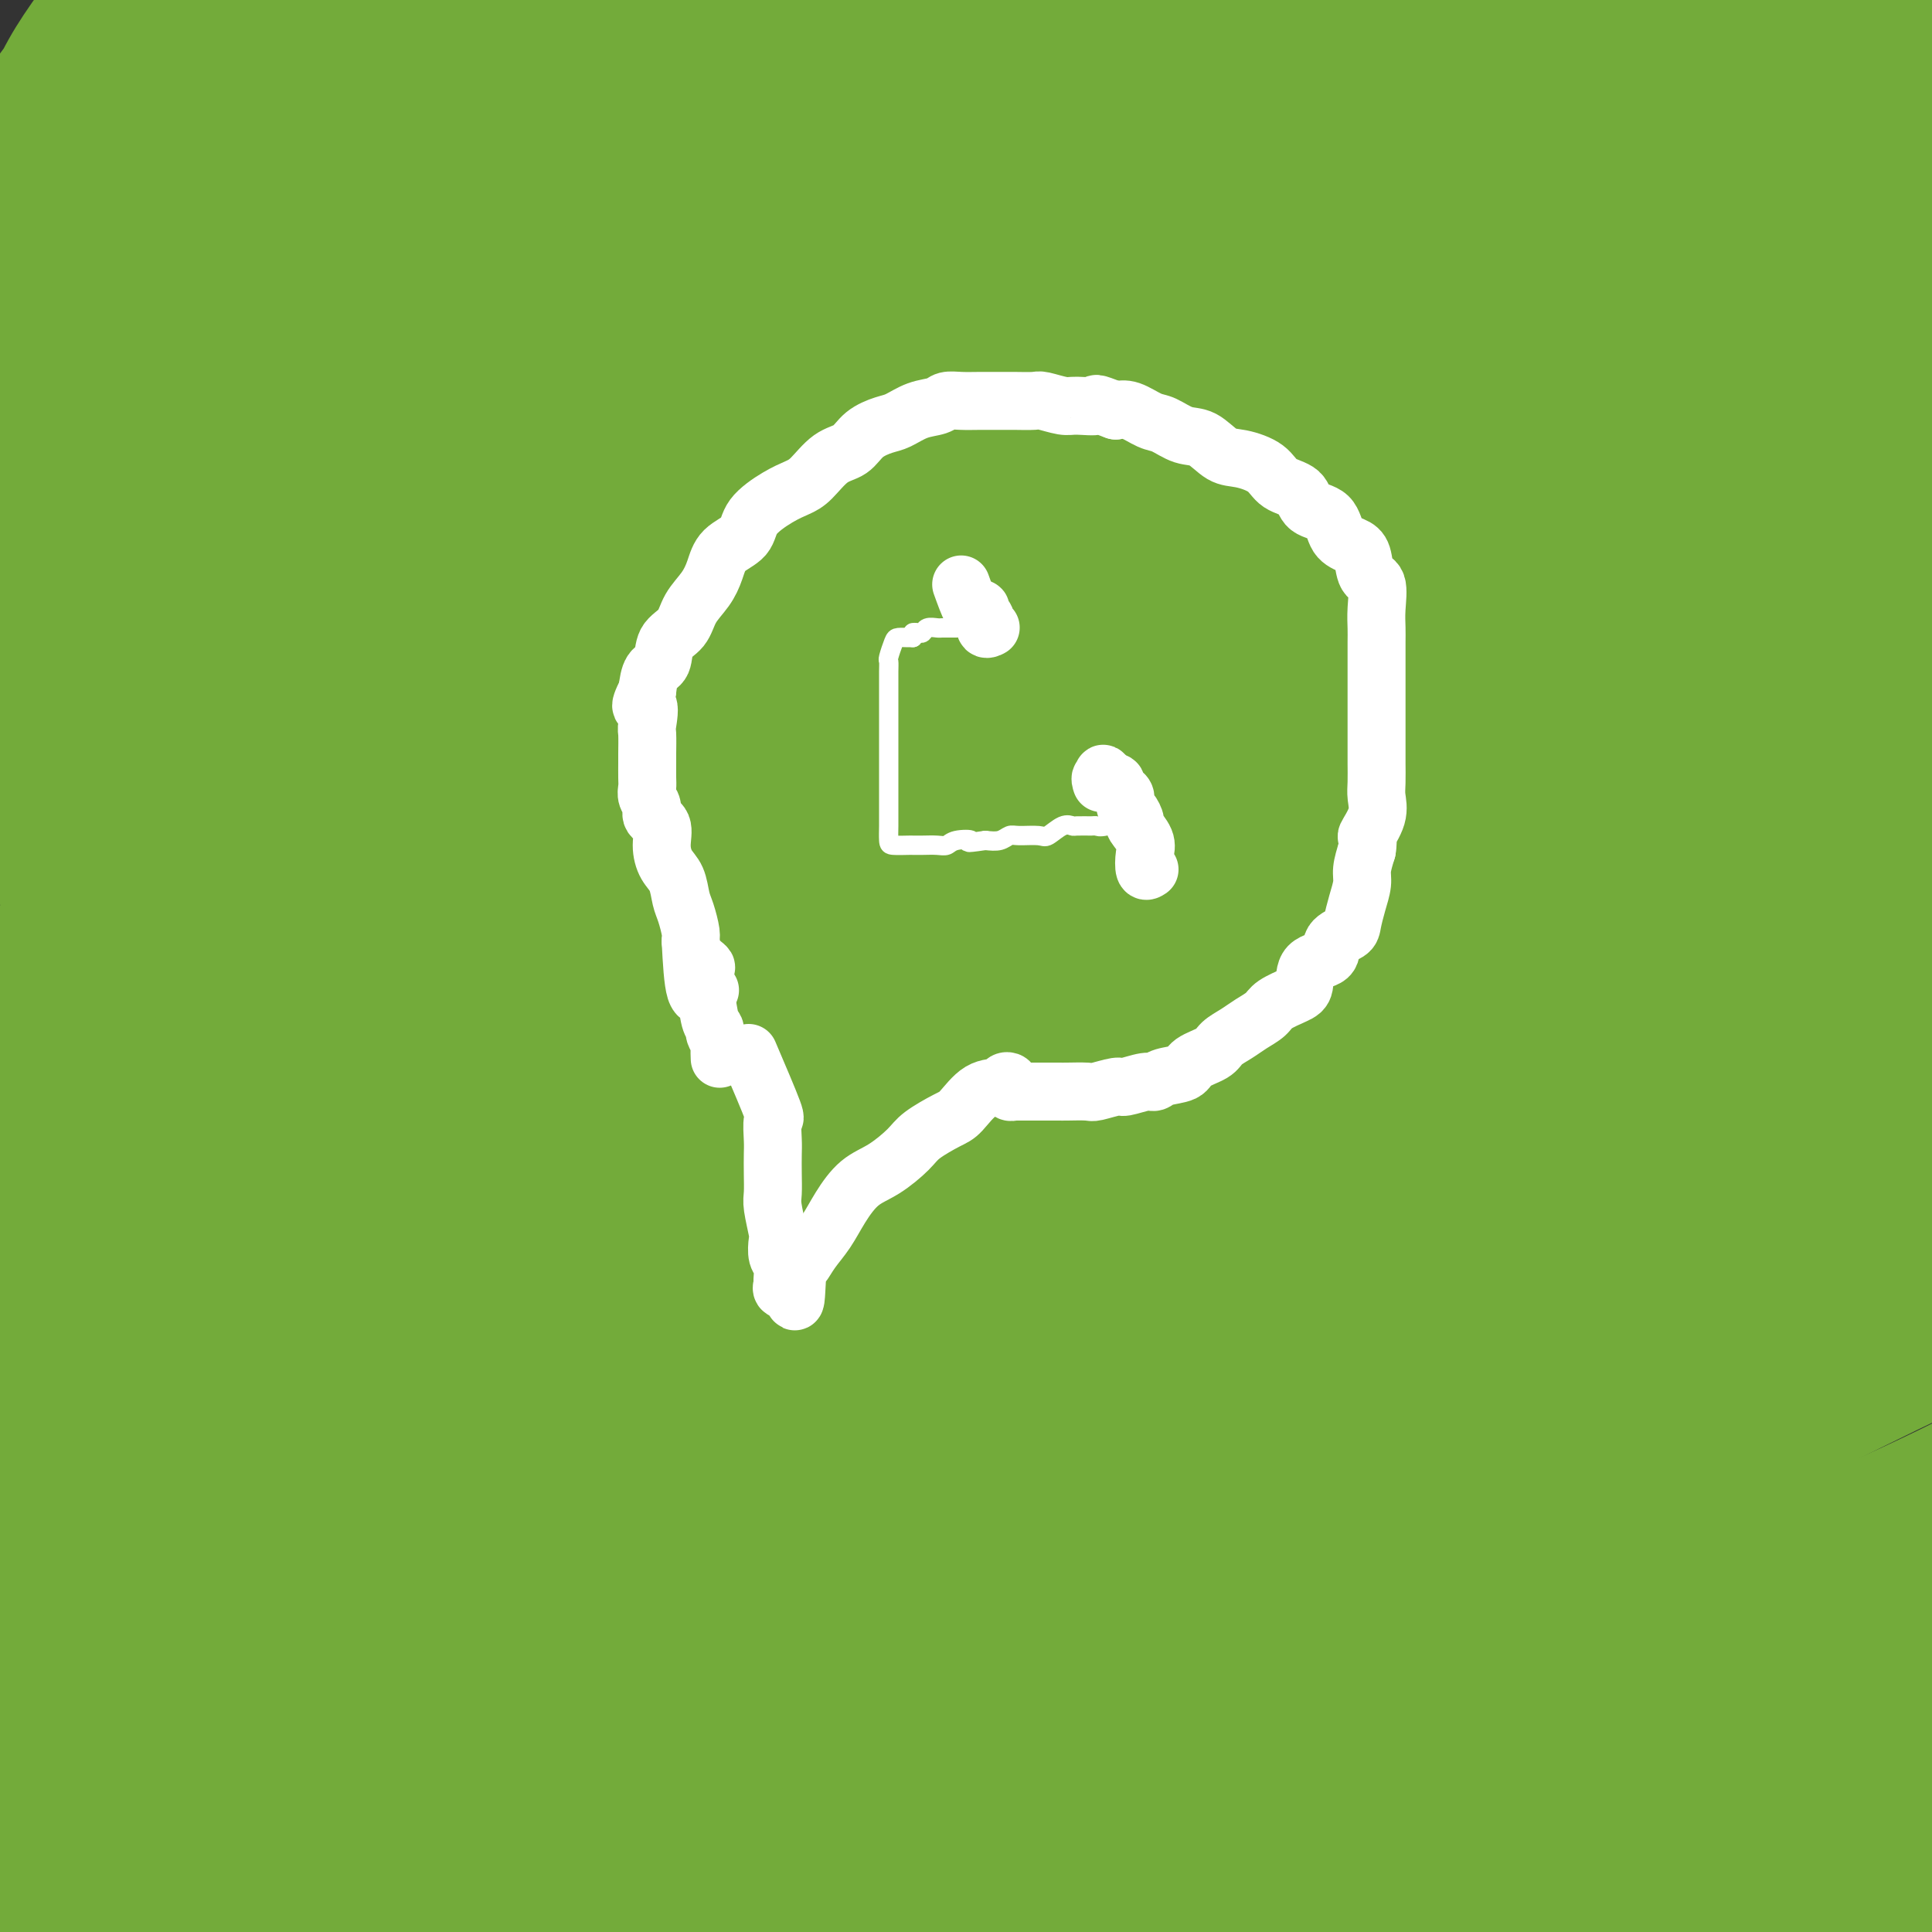 <svg viewBox='0 0 400 400' version='1.1' xmlns='http://www.w3.org/2000/svg' xmlns:xlink='http://www.w3.org/1999/xlink'><rect x="0" y="0" width="400" height="400" fill="#333333" stroke="none"/><g fill='none' stroke='#73AB3A' stroke-width='28' stroke-linecap='round' stroke-linejoin='round'><path d='M237,249c-7.851,5.280 -15.702,10.560 -23,17c-7.298,6.440 -14.042,14.042 -26,25c-11.958,10.958 -29.131,25.274 -36,31c-6.869,5.726 -3.435,2.863 0,0'/><path d='M263,164c-2.395,5.163 -4.791,10.327 -10,17c-5.209,6.673 -13.232,14.856 -22,24c-8.768,9.144 -18.282,19.250 -28,29c-9.718,9.750 -19.641,19.143 -30,29c-10.359,9.857 -21.153,20.177 -32,30c-10.847,9.823 -21.748,19.147 -31,27c-9.252,7.853 -16.856,14.233 -23,20c-6.144,5.767 -10.828,10.921 -14,14c-3.172,3.079 -4.833,4.083 -6,5c-1.167,0.917 -1.840,1.748 0,1c1.840,-0.748 6.192,-3.075 13,-8c6.808,-4.925 16.072,-12.447 26,-21c9.928,-8.553 20.521,-18.137 30,-27c9.479,-8.863 17.844,-17.006 26,-25c8.156,-7.994 16.105,-15.838 24,-23c7.895,-7.162 15.738,-13.642 22,-19c6.262,-5.358 10.942,-9.596 15,-13c4.058,-3.404 7.493,-5.976 9,-7c1.507,-1.024 1.084,-0.501 1,0c-0.084,0.501 0.170,0.981 -1,2c-1.170,1.019 -3.763,2.577 -12,11c-8.237,8.423 -22.119,23.712 -36,39'/><path d='M184,269c-16.105,16.729 -32.367,32.552 -49,49c-16.633,16.448 -33.636,33.519 -49,50c-15.364,16.481 -29.088,32.370 -40,43c-10.912,10.630 -19.012,16.000 -23,18c-3.988,2.000 -3.866,0.631 -4,0c-0.134,-0.631 -0.526,-0.524 1,-2c1.526,-1.476 4.968,-4.536 11,-10c6.032,-5.464 14.652,-13.334 24,-23c9.348,-9.666 19.423,-21.129 31,-33c11.577,-11.871 24.657,-24.150 36,-36c11.343,-11.850 20.951,-23.273 32,-35c11.049,-11.727 23.541,-23.760 35,-35c11.459,-11.240 21.885,-21.688 32,-32c10.115,-10.312 19.917,-20.489 29,-29c9.083,-8.511 17.446,-15.357 23,-21c5.554,-5.643 8.298,-10.082 10,-12c1.702,-1.918 2.362,-1.316 3,-1c0.638,0.316 1.256,0.344 0,2c-1.256,1.656 -4.385,4.939 -12,11c-7.615,6.061 -19.717,14.899 -33,28c-13.283,13.101 -27.747,30.465 -43,47c-15.253,16.535 -31.294,32.242 -48,49c-16.706,16.758 -34.077,34.567 -50,52c-15.923,17.433 -30.400,34.491 -45,50c-14.600,15.509 -29.324,29.468 -38,36c-8.676,6.532 -11.305,5.635 -12,5c-0.695,-0.635 0.543,-1.010 2,-3c1.457,-1.990 3.133,-5.595 9,-12c5.867,-6.405 15.926,-15.609 27,-28c11.074,-12.391 23.164,-27.969 36,-43c12.836,-15.031 26.418,-29.516 40,-44'/><path d='M119,310c24.602,-28.289 29.106,-34.012 39,-45c9.894,-10.988 25.178,-27.239 38,-41c12.822,-13.761 23.181,-25.030 33,-35c9.819,-9.970 19.097,-18.642 26,-26c6.903,-7.358 11.431,-13.404 14,-17c2.569,-3.596 3.177,-4.744 2,-4c-1.177,0.744 -4.140,3.379 -9,7c-4.860,3.621 -11.615,8.227 -23,19c-11.385,10.773 -27.398,27.711 -44,45c-16.602,17.289 -33.793,34.927 -51,52c-17.207,17.073 -34.428,33.580 -50,50c-15.572,16.420 -29.493,32.752 -43,47c-13.507,14.248 -26.601,26.410 -34,33c-7.399,6.590 -9.104,7.607 -10,8c-0.896,0.393 -0.983,0.162 0,-1c0.983,-1.162 3.037,-3.254 7,-8c3.963,-4.746 9.837,-12.146 18,-22c8.163,-9.854 18.617,-22.163 30,-35c11.383,-12.837 23.697,-26.201 36,-40c12.303,-13.799 24.595,-28.032 37,-43c12.405,-14.968 24.924,-30.670 38,-46c13.076,-15.330 26.710,-30.289 40,-44c13.290,-13.711 26.236,-26.176 38,-38c11.764,-11.824 22.347,-23.008 31,-32c8.653,-8.992 15.377,-15.794 20,-20c4.623,-4.206 7.146,-5.818 8,-6c0.854,-0.182 0.037,1.066 -2,3c-2.037,1.934 -5.296,4.552 -14,13c-8.704,8.448 -22.852,22.724 -37,37'/><path d='M257,121c-16.907,17.441 -32.676,34.543 -50,53c-17.324,18.457 -36.203,38.270 -55,58c-18.797,19.730 -37.511,39.377 -55,59c-17.489,19.623 -33.752,39.221 -50,58c-16.248,18.779 -32.479,36.740 -42,48c-9.521,11.260 -12.330,15.820 -13,18c-0.670,2.180 0.800,1.981 3,0c2.200,-1.981 5.130,-5.745 8,-12c2.870,-6.255 5.680,-15.001 14,-27c8.320,-11.999 22.150,-27.249 36,-43c13.850,-15.751 27.719,-32.001 42,-49c14.281,-16.999 28.974,-34.747 43,-52c14.026,-17.253 27.384,-34.012 41,-50c13.616,-15.988 27.490,-31.207 41,-46c13.510,-14.793 26.654,-29.161 39,-43c12.346,-13.839 23.892,-27.150 34,-39c10.108,-11.850 18.776,-22.241 26,-31c7.224,-8.759 13.003,-15.888 17,-20c3.997,-4.112 6.212,-5.207 7,-6c0.788,-0.793 0.151,-1.285 -1,0c-1.151,1.285 -2.815,4.346 -6,8c-3.185,3.654 -7.892,7.901 -18,18c-10.108,10.099 -25.617,26.049 -44,43c-18.383,16.951 -39.641,34.901 -59,54c-19.359,19.099 -36.818,39.345 -56,59c-19.182,19.655 -40.086,38.719 -58,58c-17.914,19.281 -32.839,38.780 -46,55c-13.161,16.220 -24.559,29.162 -30,35c-5.441,5.838 -4.927,4.572 -5,4c-0.073,-0.572 -0.735,-0.449 1,-3c1.735,-2.551 5.868,-7.775 10,-13'/><path d='M31,315c5.685,-7.100 14.398,-16.848 25,-29c10.602,-12.152 23.093,-26.706 35,-41c11.907,-14.294 23.229,-28.326 35,-43c11.771,-14.674 23.989,-29.990 36,-45c12.011,-15.010 23.814,-29.713 36,-44c12.186,-14.287 24.754,-28.158 37,-41c12.246,-12.842 24.170,-24.655 34,-35c9.830,-10.345 17.565,-19.223 24,-26c6.435,-6.777 11.569,-11.452 15,-15c3.431,-3.548 5.158,-5.969 5,-5c-0.158,0.969 -2.200,5.329 -5,10c-2.800,4.671 -6.357,9.652 -16,19c-9.643,9.348 -25.371,23.063 -41,39c-15.629,15.937 -31.157,34.096 -48,53c-16.843,18.904 -35.000,38.554 -53,59c-18.000,20.446 -35.843,41.689 -53,64c-17.157,22.311 -33.629,45.690 -50,67c-16.371,21.310 -32.643,40.551 -42,55c-9.357,14.449 -11.799,24.106 -13,28c-1.201,3.894 -1.160,2.026 0,1c1.160,-1.026 3.438,-1.211 4,-3c0.562,-1.789 -0.593,-5.183 4,-12c4.593,-6.817 14.934,-17.058 26,-30c11.066,-12.942 22.859,-28.584 35,-44c12.141,-15.416 24.632,-30.604 38,-47c13.368,-16.396 27.612,-33.998 42,-52c14.388,-18.002 28.918,-36.403 43,-54c14.082,-17.597 27.714,-34.392 42,-50c14.286,-15.608 29.224,-30.031 42,-44c12.776,-13.969 23.388,-27.485 34,-41'/><path d='M302,9c23.285,-26.690 22.498,-25.915 26,-30c3.502,-4.085 11.292,-13.031 15,-17c3.708,-3.969 3.332,-2.963 3,-3c-0.332,-0.037 -0.622,-1.119 -2,0c-1.378,1.119 -3.845,4.439 -7,8c-3.155,3.561 -6.997,7.362 -17,17c-10.003,9.638 -26.168,25.114 -44,41c-17.832,15.886 -37.333,32.182 -56,51c-18.667,18.818 -36.502,40.159 -56,61c-19.498,20.841 -40.659,41.181 -59,61c-18.341,19.819 -33.863,39.115 -49,58c-15.137,18.885 -29.889,37.359 -39,50c-9.111,12.641 -12.579,19.449 -14,23c-1.421,3.551 -0.793,3.846 0,4c0.793,0.154 1.750,0.168 2,-2c0.250,-2.168 -0.208,-6.516 4,-13c4.208,-6.484 13.080,-15.102 24,-27c10.920,-11.898 23.887,-27.075 36,-43c12.113,-15.925 23.372,-32.596 36,-50c12.628,-17.404 26.625,-35.540 39,-53c12.375,-17.460 23.128,-34.244 34,-50c10.872,-15.756 21.862,-30.484 32,-44c10.138,-13.516 19.422,-25.819 27,-36c7.578,-10.181 13.450,-18.239 18,-25c4.550,-6.761 7.780,-12.225 10,-16c2.220,-3.775 3.432,-5.859 2,-4c-1.432,1.859 -5.508,7.663 -9,12c-3.492,4.337 -6.402,7.206 -14,16c-7.598,8.794 -19.885,23.513 -33,40c-13.115,16.487 -27.057,34.744 -41,53'/><path d='M170,91c-23.383,27.985 -33.341,37.447 -46,53c-12.659,15.553 -28.017,37.196 -41,56c-12.983,18.804 -23.589,34.768 -34,50c-10.411,15.232 -20.628,29.730 -28,41c-7.372,11.270 -11.899,19.311 -14,24c-2.101,4.689 -1.776,6.027 -2,6c-0.224,-0.027 -0.997,-1.420 0,-5c0.997,-3.580 3.763,-9.347 12,-20c8.237,-10.653 21.943,-26.192 34,-42c12.057,-15.808 22.464,-31.884 35,-49c12.536,-17.116 27.201,-35.272 42,-54c14.799,-18.728 29.733,-38.027 45,-56c15.267,-17.973 30.866,-34.618 46,-50c15.134,-15.382 29.802,-29.499 43,-42c13.198,-12.501 24.928,-23.384 35,-33c10.072,-9.616 18.488,-17.964 25,-24c6.512,-6.036 11.120,-9.759 13,-12c1.880,-2.241 1.031,-3.001 1,-3c-0.031,0.001 0.754,0.762 -1,3c-1.754,2.238 -6.047,5.954 -13,12c-6.953,6.046 -16.565,14.422 -31,25c-14.435,10.578 -33.692,23.359 -52,39c-18.308,15.641 -35.668,34.144 -55,53c-19.332,18.856 -40.635,38.066 -60,57c-19.365,18.934 -36.791,37.594 -54,57c-17.209,19.406 -34.203,39.559 -49,57c-14.797,17.441 -27.399,32.170 -32,45c-4.601,12.830 -1.200,23.762 0,29c1.200,5.238 0.200,4.782 0,4c-0.200,-0.782 0.400,-1.891 1,-3'/><path d='M-10,309c0.448,-2.890 1.069,-8.613 7,-18c5.931,-9.387 17.171,-22.436 32,-37c14.829,-14.564 33.247,-30.641 51,-47c17.753,-16.359 34.842,-33.000 51,-49c16.158,-16.000 31.386,-31.357 47,-47c15.614,-15.643 31.614,-31.570 47,-46c15.386,-14.430 30.159,-27.362 43,-40c12.841,-12.638 23.752,-24.981 34,-36c10.248,-11.019 19.834,-20.712 27,-28c7.166,-7.288 11.912,-12.170 15,-16c3.088,-3.830 4.519,-6.608 5,-8c0.481,-1.392 0.011,-1.397 -1,0c-1.011,1.397 -2.564,4.198 -6,8c-3.436,3.802 -8.757,8.605 -22,19c-13.243,10.395 -34.409,26.381 -55,44c-20.591,17.619 -40.608,36.872 -62,58c-21.392,21.128 -44.159,44.130 -66,67c-21.841,22.870 -42.757,45.609 -61,67c-18.243,21.391 -33.815,41.434 -49,60c-15.185,18.566 -29.985,35.654 -36,48c-6.015,12.346 -3.247,19.949 -2,22c1.247,2.051 0.971,-1.451 2,-7c1.029,-5.549 3.362,-13.144 9,-25c5.638,-11.856 14.582,-27.974 26,-45c11.418,-17.026 25.310,-34.961 39,-53c13.690,-18.039 27.177,-36.182 41,-54c13.823,-17.818 27.984,-35.312 41,-53c13.016,-17.688 24.889,-35.570 36,-51c11.111,-15.430 21.460,-28.409 30,-39c8.540,-10.591 15.270,-18.796 22,-27'/><path d='M235,-24c35.237,-46.531 18.830,-24.357 14,-18c-4.830,6.357 1.916,-3.102 3,-5c1.084,-1.898 -3.496,3.767 -7,8c-3.504,4.233 -5.933,7.035 -13,15c-7.067,7.965 -18.771,21.092 -34,37c-15.229,15.908 -33.984,34.597 -52,53c-18.016,18.403 -35.293,36.519 -52,55c-16.707,18.481 -32.845,37.325 -49,55c-16.155,17.675 -32.329,34.179 -42,48c-9.671,13.821 -12.841,24.959 -14,33c-1.159,8.041 -0.309,12.985 0,15c0.309,2.015 0.075,1.100 0,-1c-0.075,-2.100 0.008,-5.387 1,-12c0.992,-6.613 2.892,-16.553 10,-29c7.108,-12.447 19.423,-27.400 33,-43c13.577,-15.600 28.416,-31.847 44,-48c15.584,-16.153 31.914,-32.212 47,-48c15.086,-15.788 28.929,-31.304 42,-46c13.071,-14.696 25.372,-28.574 37,-41c11.628,-12.426 22.584,-23.402 32,-32c9.416,-8.598 17.291,-14.818 23,-20c5.709,-5.182 9.251,-9.327 11,-11c1.749,-1.673 1.705,-0.873 2,-1c0.295,-0.127 0.931,-1.180 0,1c-0.931,2.180 -3.428,7.594 -7,12c-3.572,4.406 -8.220,7.805 -18,17c-9.780,9.195 -24.694,24.186 -42,41c-17.306,16.814 -37.006,35.450 -57,55c-19.994,19.550 -40.284,40.014 -59,60c-18.716,19.986 -35.858,39.493 -53,59'/><path d='M35,185c-27.171,28.022 -39.100,38.577 -44,52c-4.900,13.423 -2.772,29.714 -2,38c0.772,8.286 0.187,8.567 0,9c-0.187,0.433 0.023,1.017 0,-3c-0.023,-4.017 -0.280,-12.636 1,-25c1.280,-12.364 4.096,-28.473 13,-46c8.904,-17.527 23.896,-36.472 40,-55c16.104,-18.528 33.321,-36.638 50,-55c16.679,-18.362 32.819,-36.975 48,-55c15.181,-18.025 29.402,-35.460 42,-50c12.598,-14.540 23.574,-26.185 33,-36c9.426,-9.815 17.304,-17.802 22,-23c4.696,-5.198 6.211,-7.608 6,-7c-0.211,0.608 -2.148,4.236 -5,8c-2.852,3.764 -6.619,7.666 -14,15c-7.381,7.334 -18.377,18.100 -33,32c-14.623,13.900 -32.873,30.933 -50,47c-17.127,16.067 -33.131,31.169 -48,47c-14.869,15.831 -28.604,32.391 -41,46c-12.396,13.609 -23.455,24.267 -31,32c-7.545,7.733 -11.577,12.540 -14,15c-2.423,2.460 -3.236,2.573 -3,3c0.236,0.427 1.520,1.170 2,0c0.480,-1.170 0.156,-4.251 3,-10c2.844,-5.749 8.857,-14.166 18,-25c9.143,-10.834 21.417,-24.085 34,-39c12.583,-14.915 25.476,-31.493 38,-47c12.524,-15.507 24.680,-29.944 36,-44c11.320,-14.056 21.806,-27.730 30,-38c8.194,-10.270 14.097,-17.135 20,-24'/><path d='M186,-53c26.669,-32.113 14.343,-16.395 10,-11c-4.343,5.395 -0.701,0.468 1,-1c1.701,-1.468 1.463,0.525 0,4c-1.463,3.475 -4.150,8.432 -8,13c-3.850,4.568 -8.863,8.746 -19,19c-10.137,10.254 -25.398,26.584 -40,42c-14.602,15.416 -28.545,29.918 -41,44c-12.455,14.082 -23.421,27.743 -34,40c-10.579,12.257 -20.770,23.110 -29,31c-8.230,7.890 -14.499,12.818 -18,16c-3.501,3.182 -4.235,4.618 -4,4c0.235,-0.618 1.439,-3.291 3,-8c1.561,-4.709 3.478,-11.456 10,-21c6.522,-9.544 17.647,-21.886 28,-35c10.353,-13.114 19.934,-27.001 29,-40c9.066,-12.999 17.619,-25.112 26,-36c8.381,-10.888 16.591,-20.552 22,-28c5.409,-7.448 8.017,-12.680 10,-16c1.983,-3.320 3.340,-4.726 3,-3c-0.340,1.726 -2.379,6.586 -5,11c-2.621,4.414 -5.825,8.383 -12,16c-6.175,7.617 -15.323,18.882 -26,32c-10.677,13.118 -22.885,28.088 -34,42c-11.115,13.912 -21.139,26.767 -31,39c-9.861,12.233 -19.561,23.846 -26,32c-6.439,8.154 -9.618,12.849 -11,17c-1.382,4.151 -0.966,7.757 0,7c0.966,-0.757 2.483,-5.879 4,-11'/><path d='M-6,146c1.445,-5.667 3.059,-14.335 8,-25c4.941,-10.665 13.210,-23.326 23,-36c9.790,-12.674 21.100,-25.360 31,-37c9.900,-11.640 18.391,-22.235 26,-32c7.609,-9.765 14.335,-18.700 19,-25c4.665,-6.300 7.268,-9.964 9,-13c1.732,-3.036 2.594,-5.444 2,-4c-0.594,1.444 -2.643,6.739 -5,11c-2.357,4.261 -5.021,7.487 -10,13c-4.979,5.513 -12.272,13.311 -21,23c-8.728,9.689 -18.890,21.268 -29,32c-10.110,10.732 -20.168,20.618 -28,29c-7.832,8.382 -13.439,15.259 -16,19c-2.561,3.741 -2.077,4.344 -2,5c0.077,0.656 -0.255,1.364 1,-1c1.255,-2.364 4.096,-7.801 6,-14c1.904,-6.199 2.872,-13.160 8,-22c5.128,-8.840 14.418,-19.558 24,-32c9.582,-12.442 19.457,-26.609 28,-39c8.543,-12.391 15.755,-23.006 21,-31c5.245,-7.994 8.521,-13.365 10,-16c1.479,-2.635 1.159,-2.532 1,-3c-0.159,-0.468 -0.156,-1.507 -2,1c-1.844,2.507 -5.535,8.558 -9,13c-3.465,4.442 -6.703,7.274 -13,14c-6.297,6.726 -15.651,17.347 -27,29c-11.349,11.653 -24.691,24.340 -36,36c-11.309,11.660 -20.583,22.293 -24,33c-3.417,10.707 -0.976,21.488 0,28c0.976,6.512 0.488,8.756 0,11'/><path d='M-11,113c0.048,5.831 0.167,0.908 0,-4c-0.167,-4.908 -0.619,-9.802 0,-16c0.619,-6.198 2.309,-13.701 5,-25c2.691,-11.299 6.382,-26.395 14,-40c7.618,-13.605 19.162,-25.718 29,-37c9.838,-11.282 17.969,-21.732 24,-29c6.031,-7.268 9.963,-11.355 12,-14c2.037,-2.645 2.178,-3.848 2,-3c-0.178,0.848 -0.674,3.746 -2,7c-1.326,3.254 -3.481,6.865 -6,10c-2.519,3.135 -5.403,5.796 -8,9c-2.597,3.204 -4.909,6.951 -9,12c-4.091,5.049 -9.961,11.399 -16,18c-6.039,6.601 -12.248,13.451 -17,19c-4.752,5.549 -8.049,9.795 -10,13c-1.951,3.205 -2.557,5.368 -3,6c-0.443,0.632 -0.722,-0.266 0,-2c0.722,-1.734 2.446,-4.303 4,-8c1.554,-3.697 2.937,-8.524 6,-14c3.063,-5.476 7.807,-11.603 13,-18c5.193,-6.397 10.837,-13.063 16,-19c5.163,-5.937 9.845,-11.145 12,-14c2.155,-2.855 1.784,-3.358 2,-4c0.216,-0.642 1.019,-1.423 0,1c-1.019,2.423 -3.859,8.050 -7,13c-3.141,4.950 -6.584,9.224 -11,14c-4.416,4.776 -9.804,10.055 -16,17c-6.196,6.945 -13.199,15.556 -18,24c-4.801,8.444 -7.401,16.722 -10,25'/><path d='M-5,54c-2.468,8.112 -3.639,15.892 -4,21c-0.361,5.108 0.087,7.542 0,10c-0.087,2.458 -0.709,4.938 0,6c0.709,1.062 2.750,0.706 4,0c1.250,-0.706 1.708,-1.762 9,-2c7.292,-0.238 21.416,0.344 36,-2c14.584,-2.344 29.628,-7.613 45,-13c15.372,-5.387 31.073,-10.893 46,-18c14.927,-7.107 29.082,-15.814 43,-23c13.918,-7.186 27.600,-12.852 41,-19c13.400,-6.148 26.517,-12.777 38,-18c11.483,-5.223 21.330,-9.040 30,-12c8.670,-2.960 16.162,-5.063 21,-6c4.838,-0.937 7.020,-0.710 8,0c0.980,0.710 0.757,1.901 1,4c0.243,2.099 0.951,5.104 -1,10c-1.951,4.896 -6.561,11.681 -15,21c-8.439,9.319 -20.707,21.171 -34,35c-13.293,13.829 -27.612,29.634 -41,45c-13.388,15.366 -25.844,30.292 -40,47c-14.156,16.708 -30.013,35.199 -44,53c-13.987,17.801 -26.103,34.912 -37,52c-10.897,17.088 -20.574,34.153 -27,48c-6.426,13.847 -9.599,24.475 -11,29c-1.401,4.525 -1.028,2.946 0,2c1.028,-0.946 2.713,-1.261 8,-4c5.287,-2.739 14.176,-7.902 26,-16c11.824,-8.098 26.582,-19.129 41,-32c14.418,-12.871 28.497,-27.581 44,-43c15.503,-15.419 32.429,-31.548 50,-49c17.571,-17.452 35.785,-36.226 54,-55'/><path d='M286,125c31.821,-31.966 37.372,-38.379 50,-50c12.628,-11.621 32.333,-28.448 47,-41c14.667,-12.552 24.298,-20.827 31,-27c6.702,-6.173 10.476,-10.242 12,-12c1.524,-1.758 0.798,-1.205 1,-1c0.202,0.205 1.332,0.062 0,2c-1.332,1.938 -5.128,5.958 -12,12c-6.872,6.042 -16.822,14.106 -31,27c-14.178,12.894 -32.585,30.619 -49,48c-16.415,17.381 -30.837,34.418 -48,53c-17.163,18.582 -37.065,38.707 -56,59c-18.935,20.293 -36.903,40.753 -54,60c-17.097,19.247 -33.325,37.281 -47,54c-13.675,16.719 -24.798,32.125 -32,43c-7.202,10.875 -10.483,17.220 -10,18c0.483,0.780 4.729,-4.006 11,-12c6.271,-7.994 14.565,-19.195 25,-34c10.435,-14.805 23.009,-33.215 36,-52c12.991,-18.785 26.398,-37.944 42,-58c15.602,-20.056 33.398,-41.008 50,-63c16.602,-21.992 32.010,-45.026 48,-66c15.990,-20.974 32.560,-39.890 49,-59c16.440,-19.110 32.748,-38.415 45,-53c12.252,-14.585 20.448,-24.450 27,-33c6.552,-8.550 11.461,-15.785 14,-20c2.539,-4.215 2.708,-5.408 3,-6c0.292,-0.592 0.707,-0.581 -1,1c-1.707,1.581 -5.537,4.733 -9,8c-3.463,3.267 -6.561,6.648 -14,14c-7.439,7.352 -19.220,18.676 -31,30'/><path d='M383,-33c-16.024,16.222 -28.586,30.276 -43,47c-14.414,16.724 -30.682,36.117 -48,56c-17.318,19.883 -35.688,40.257 -53,61c-17.312,20.743 -33.568,41.856 -50,62c-16.432,20.144 -33.040,39.320 -46,56c-12.960,16.680 -22.271,30.866 -27,39c-4.729,8.134 -4.877,10.218 -5,11c-0.123,0.782 -0.222,0.262 3,-3c3.222,-3.262 9.767,-9.265 20,-21c10.233,-11.735 24.156,-29.201 39,-47c14.844,-17.799 30.609,-35.932 48,-55c17.391,-19.068 36.406,-39.070 54,-58c17.594,-18.930 33.766,-36.788 51,-53c17.234,-16.212 35.529,-30.777 50,-43c14.471,-12.223 25.117,-22.104 33,-29c7.883,-6.896 13.004,-10.808 16,-13c2.996,-2.192 3.867,-2.663 4,-3c0.133,-0.337 -0.472,-0.539 -1,2c-0.528,2.539 -0.980,7.818 -3,12c-2.020,4.182 -5.608,7.266 -11,13c-5.392,5.734 -12.586,14.118 -24,28c-11.414,13.882 -27.046,33.263 -41,52c-13.954,18.737 -26.230,36.831 -41,57c-14.770,20.169 -32.033,42.414 -49,63c-16.967,20.586 -33.638,39.515 -49,58c-15.362,18.485 -29.416,36.528 -40,49c-10.584,12.472 -17.698,19.372 -21,23c-3.302,3.628 -2.792,3.983 -2,4c0.792,0.017 1.867,-0.303 5,-4c3.133,-3.697 8.324,-10.771 18,-22c9.676,-11.229 23.838,-26.615 38,-42'/><path d='M208,267c17.975,-19.169 32.413,-33.090 48,-51c15.587,-17.910 32.322,-39.807 49,-58c16.678,-18.193 33.298,-32.681 49,-47c15.702,-14.319 30.484,-28.468 43,-41c12.516,-12.532 22.765,-23.447 31,-31c8.235,-7.553 14.458,-11.744 17,-14c2.542,-2.256 1.405,-2.578 1,-2c-0.405,0.578 -0.077,2.056 -2,5c-1.923,2.944 -6.098,7.354 -12,13c-5.902,5.646 -13.529,12.530 -21,19c-7.471,6.470 -14.784,12.527 -39,41c-24.216,28.473 -65.336,79.361 -92,111c-26.664,31.639 -38.871,44.029 -53,60c-14.129,15.971 -30.180,35.524 -42,50c-11.820,14.476 -19.409,23.876 -23,29c-3.591,5.124 -3.186,5.973 -3,7c0.186,1.027 0.151,2.232 2,0c1.849,-2.232 5.580,-7.903 13,-17c7.420,-9.097 18.528,-21.622 34,-37c15.472,-15.378 35.306,-33.611 53,-53c17.694,-19.389 33.247,-39.935 51,-58c17.753,-18.065 37.707,-33.648 54,-48c16.293,-14.352 28.927,-27.474 39,-37c10.073,-9.526 17.587,-15.455 23,-20c5.413,-4.545 8.727,-7.704 9,-6c0.273,1.704 -2.494,8.271 -6,13c-3.506,4.729 -7.752,7.619 -14,14c-6.248,6.381 -14.500,16.252 -26,30c-11.500,13.748 -26.250,31.374 -41,49'/><path d='M350,188c-19.385,23.877 -27.347,37.068 -39,53c-11.653,15.932 -26.995,34.603 -40,50c-13.005,15.397 -23.672,27.521 -32,37c-8.328,9.479 -14.316,16.315 -17,20c-2.684,3.685 -2.062,4.220 -2,4c0.062,-0.220 -0.436,-1.196 2,-6c2.436,-4.804 7.805,-13.436 15,-24c7.195,-10.564 16.216,-23.058 28,-41c11.784,-17.942 26.332,-41.330 42,-63c15.668,-21.670 32.458,-41.622 47,-60c14.542,-18.378 26.838,-35.184 38,-50c11.162,-14.816 21.190,-27.644 29,-39c7.810,-11.356 13.401,-21.239 17,-28c3.599,-6.761 5.206,-10.398 6,-12c0.794,-1.602 0.777,-1.168 0,-1c-0.777,0.168 -2.312,0.068 -5,3c-2.688,2.932 -6.529,8.894 -10,14c-3.471,5.106 -6.570,9.355 -12,18c-5.430,8.645 -13.189,21.685 -22,36c-8.811,14.315 -18.672,29.905 -28,45c-9.328,15.095 -18.122,29.697 -26,44c-7.878,14.303 -14.838,28.309 -21,40c-6.162,11.691 -11.525,21.066 -15,28c-3.475,6.934 -5.064,11.425 -6,12c-0.936,0.575 -1.221,-2.767 0,-9c1.221,-6.233 3.947,-15.359 9,-27c5.053,-11.641 12.434,-25.799 22,-43c9.566,-17.201 21.317,-37.446 32,-57c10.683,-19.554 20.299,-38.418 29,-56c8.701,-17.582 16.486,-33.880 23,-48c6.514,-14.120 11.757,-26.060 17,-38'/><path d='M431,-10c7.962,-17.422 7.865,-17.977 8,-19c0.135,-1.023 0.500,-2.512 0,-3c-0.500,-0.488 -1.866,0.027 -4,4c-2.134,3.973 -5.038,11.404 -8,17c-2.962,5.596 -5.984,9.357 -10,16c-4.016,6.643 -9.027,16.168 -16,28c-6.973,11.832 -15.908,25.973 -25,42c-9.092,16.027 -18.340,33.942 -27,51c-8.660,17.058 -16.733,33.258 -26,51c-9.267,17.742 -19.728,37.025 -29,54c-9.272,16.975 -17.356,31.641 -24,43c-6.644,11.359 -11.848,19.411 -14,24c-2.152,4.589 -1.250,5.715 -1,5c0.250,-0.715 -0.151,-3.272 3,-10c3.151,-6.728 9.854,-17.627 19,-31c9.146,-13.373 20.735,-29.221 35,-46c14.265,-16.779 31.208,-34.491 46,-51c14.792,-16.509 27.434,-31.816 39,-45c11.566,-13.184 22.055,-24.245 30,-33c7.945,-8.755 13.345,-15.206 16,-19c2.655,-3.794 2.565,-4.933 3,-6c0.435,-1.067 1.395,-2.062 -1,0c-2.395,2.062 -8.144,7.180 -13,12c-4.856,4.820 -8.819,9.340 -21,21c-12.181,11.660 -32.580,30.458 -51,50c-18.420,19.542 -34.862,39.826 -53,60c-18.138,20.174 -37.974,40.237 -57,60c-19.026,19.763 -37.244,39.225 -51,55c-13.756,15.775 -23.050,27.862 -28,35c-4.950,7.138 -5.557,9.325 -5,10c0.557,0.675 2.279,-0.163 4,-1'/><path d='M170,364c2.743,-2.664 7.600,-8.825 18,-18c10.400,-9.175 26.343,-21.363 43,-35c16.657,-13.637 34.028,-28.721 50,-42c15.972,-13.279 30.547,-24.753 45,-35c14.453,-10.247 28.785,-19.268 39,-26c10.215,-6.732 16.312,-11.176 20,-14c3.688,-2.824 4.967,-4.030 5,-5c0.033,-0.970 -1.180,-1.704 -4,0c-2.820,1.704 -7.247,5.848 -16,12c-8.753,6.152 -21.831,14.313 -42,28c-20.169,13.687 -47.427,32.900 -72,52c-24.573,19.100 -46.459,38.086 -68,56c-21.541,17.914 -42.737,34.757 -58,48c-15.263,13.243 -24.592,22.888 -29,28c-4.408,5.112 -3.895,5.693 -3,6c0.895,0.307 2.172,0.341 7,-3c4.828,-3.341 13.207,-10.057 25,-21c11.793,-10.943 26.998,-26.113 44,-41c17.002,-14.887 35.799,-29.489 55,-44c19.201,-14.511 38.804,-28.929 56,-41c17.196,-12.071 31.985,-21.794 45,-30c13.015,-8.206 24.257,-14.895 32,-19c7.743,-4.105 11.988,-5.627 14,-6c2.012,-0.373 1.791,0.404 -2,2c-3.791,1.596 -11.152,4.010 -19,8c-7.848,3.990 -16.184,9.555 -33,20c-16.816,10.445 -42.111,25.768 -65,41c-22.889,15.232 -43.372,30.371 -63,44c-19.628,13.629 -38.400,25.746 -54,37c-15.600,11.254 -28.029,21.644 -35,28c-6.971,6.356 -8.486,8.678 -10,11'/><path d='M95,405c-7.007,6.810 -2.025,4.334 2,2c4.025,-2.334 7.093,-4.525 15,-11c7.907,-6.475 20.653,-17.232 36,-30c15.347,-12.768 33.294,-27.547 53,-42c19.706,-14.453 41.170,-28.579 60,-42c18.830,-13.421 35.024,-26.137 50,-37c14.976,-10.863 28.732,-19.875 36,-26c7.268,-6.125 8.047,-9.365 9,-11c0.953,-1.635 2.078,-1.665 -1,-1c-3.078,0.665 -10.360,2.025 -19,6c-8.640,3.975 -18.639,10.566 -39,22c-20.361,11.434 -51.086,27.711 -77,43c-25.914,15.289 -47.017,29.589 -68,44c-20.983,14.411 -41.845,28.932 -59,42c-17.155,13.068 -30.604,24.683 -38,32c-7.396,7.317 -8.740,10.338 -9,12c-0.260,1.662 0.562,1.966 3,0c2.438,-1.966 6.490,-6.203 16,-13c9.510,-6.797 24.478,-16.154 43,-28c18.522,-11.846 40.598,-26.180 63,-40c22.402,-13.820 45.128,-27.126 67,-40c21.872,-12.874 42.888,-25.318 62,-36c19.112,-10.682 36.319,-19.604 49,-27c12.681,-7.396 20.836,-13.268 25,-16c4.164,-2.732 4.338,-2.324 3,-2c-1.338,0.324 -4.188,0.564 -9,2c-4.812,1.436 -11.585,4.067 -25,12c-13.415,7.933 -33.472,21.168 -58,37c-24.528,15.832 -53.527,34.263 -80,52c-26.473,17.737 -50.421,34.782 -69,49c-18.579,14.218 -31.790,25.609 -45,37'/><path d='M91,395c-20.421,16.575 -14.473,15.012 -12,15c2.473,-0.012 1.471,1.526 3,1c1.529,-0.526 5.588,-3.116 19,-9c13.412,-5.884 36.177,-15.061 60,-25c23.823,-9.939 48.705,-20.639 73,-32c24.295,-11.361 48.003,-23.381 73,-34c24.997,-10.619 51.282,-19.837 71,-27c19.718,-7.163 32.867,-12.272 44,-16c11.133,-3.728 20.250,-6.074 21,-6c0.750,0.074 -6.865,2.569 -14,5c-7.135,2.431 -13.788,4.798 -31,13c-17.212,8.202 -44.982,22.240 -74,37c-29.018,14.760 -59.284,30.243 -86,45c-26.716,14.757 -49.881,28.789 -71,42c-21.119,13.211 -40.193,25.602 -51,33c-10.807,7.398 -13.347,9.804 -14,11c-0.653,1.196 0.581,1.181 4,0c3.419,-1.181 9.024,-3.530 20,-9c10.976,-5.470 27.325,-14.062 48,-23c20.675,-8.938 45.677,-18.221 69,-28c23.323,-9.779 44.967,-20.053 68,-29c23.033,-8.947 47.456,-16.567 67,-23c19.544,-6.433 34.210,-11.679 45,-15c10.790,-3.321 17.703,-4.716 21,-6c3.297,-1.284 2.979,-2.455 0,-3c-2.979,-0.545 -8.619,-0.464 -16,0c-7.381,0.464 -16.504,1.310 -34,6c-17.496,4.690 -43.364,13.224 -68,21c-24.636,7.776 -48.039,14.793 -69,23c-20.961,8.207 -39.481,17.603 -58,27'/><path d='M199,389c-16.797,8.223 -29.790,15.280 -38,21c-8.210,5.720 -11.637,10.103 -13,12c-1.363,1.897 -0.664,1.310 2,1c2.664,-0.310 7.291,-0.341 17,-4c9.709,-3.659 24.499,-10.947 44,-18c19.501,-7.053 43.714,-13.872 66,-21c22.286,-7.128 42.645,-14.565 63,-21c20.355,-6.435 40.704,-11.866 56,-16c15.296,-4.134 25.538,-6.970 32,-9c6.462,-2.030 9.145,-3.255 11,-4c1.855,-0.745 2.882,-1.009 0,-1c-2.882,0.009 -9.673,0.292 -18,2c-8.327,1.708 -18.190,4.843 -35,10c-16.810,5.157 -40.567,12.337 -64,21c-23.433,8.663 -46.541,18.809 -67,28c-20.459,9.191 -38.269,17.425 -50,24c-11.731,6.575 -17.382,11.489 -20,14c-2.618,2.511 -2.203,2.620 -1,3c1.203,0.380 3.195,1.032 8,0c4.805,-1.032 12.423,-3.746 27,-9c14.577,-5.254 36.114,-13.046 57,-20c20.886,-6.954 41.122,-13.068 62,-19c20.878,-5.932 42.399,-11.682 58,-16c15.601,-4.318 25.283,-7.203 33,-9c7.717,-1.797 13.470,-2.505 16,-3c2.530,-0.495 1.839,-0.778 0,-1c-1.839,-0.222 -4.824,-0.383 -10,0c-5.176,0.383 -12.542,1.309 -26,5c-13.458,3.691 -33.008,10.148 -54,17c-20.992,6.852 -43.426,14.101 -63,21c-19.574,6.899 -36.287,13.450 -53,20'/><path d='M239,417c-32.818,11.726 -29.861,12.043 -31,14c-1.139,1.957 -6.372,5.556 -9,7c-2.628,1.444 -2.651,0.734 0,1c2.651,0.266 7.974,1.507 15,0c7.026,-1.507 15.754,-5.764 30,-11c14.246,-5.236 34.010,-11.453 56,-18c21.990,-6.547 46.207,-13.425 67,-20c20.793,-6.575 38.164,-12.848 54,-17c15.836,-4.152 30.138,-6.182 38,-8c7.862,-1.818 9.283,-3.423 9,-4c-0.283,-0.577 -2.271,-0.124 -7,0c-4.729,0.124 -12.197,-0.081 -20,1c-7.803,1.081 -15.939,3.446 -32,8c-16.061,4.554 -40.047,11.296 -63,19c-22.953,7.704 -44.873,16.370 -65,24c-20.127,7.630 -38.460,14.225 -53,21c-14.540,6.775 -25.288,13.730 -30,17c-4.712,3.270 -3.387,2.855 -2,3c1.387,0.145 2.836,0.851 7,0c4.164,-0.851 11.044,-3.258 23,-8c11.956,-4.742 28.988,-11.818 47,-18c18.012,-6.182 37.005,-11.471 56,-17c18.995,-5.529 37.992,-11.299 53,-15c15.008,-3.701 26.027,-5.331 34,-7c7.973,-1.669 12.899,-3.375 16,-4c3.101,-0.625 4.376,-0.168 5,0c0.624,0.168 0.595,0.048 -2,0c-2.595,-0.048 -7.757,-0.023 -13,0c-5.243,0.023 -10.565,0.045 -23,3c-12.435,2.955 -31.981,8.844 -52,15c-20.019,6.156 -40.509,12.578 -61,19'/><path d='M286,422c-26.909,8.053 -37.681,11.185 -49,15c-11.319,3.815 -23.186,8.315 -30,11c-6.814,2.685 -8.574,3.557 -9,4c-0.426,0.443 0.482,0.457 4,0c3.518,-0.457 9.645,-1.384 19,-5c9.355,-3.616 21.936,-9.919 38,-18c16.064,-8.081 35.609,-17.939 55,-26c19.391,-8.061 38.628,-14.327 54,-21c15.372,-6.673 26.881,-13.755 33,-18c6.119,-4.245 6.850,-5.653 7,-7c0.150,-1.347 -0.279,-2.634 -4,-3c-3.721,-0.366 -10.734,0.189 -21,0c-10.266,-0.189 -23.785,-1.120 -45,1c-21.215,2.120 -50.128,7.293 -77,13c-26.872,5.707 -51.704,11.948 -76,18c-24.296,6.052 -48.054,11.916 -68,18c-19.946,6.084 -36.078,12.390 -46,16c-9.922,3.610 -13.635,4.525 -16,5c-2.365,0.475 -3.383,0.511 -2,0c1.383,-0.511 5.165,-1.567 10,-3c4.835,-1.433 10.721,-3.242 23,-8c12.279,-4.758 30.949,-12.466 51,-20c20.051,-7.534 41.484,-14.894 64,-21c22.516,-6.106 46.117,-10.960 69,-16c22.883,-5.040 45.048,-10.267 67,-14c21.952,-3.733 43.689,-5.971 62,-8c18.311,-2.029 33.194,-3.850 46,-6c12.806,-2.150 23.536,-4.628 28,-6c4.464,-1.372 2.663,-1.639 2,-2c-0.663,-0.361 -0.190,-0.818 -2,-1c-1.810,-0.182 -5.905,-0.091 -10,0'/><path d='M463,320c-4.056,-0.204 -8.196,-0.215 -16,0c-7.804,0.215 -19.273,0.656 -38,4c-18.727,3.344 -44.714,9.590 -68,15c-23.286,5.410 -43.872,9.985 -65,15c-21.128,5.015 -42.799,10.472 -61,16c-18.201,5.528 -32.933,11.129 -44,16c-11.067,4.871 -18.468,9.013 -22,11c-3.532,1.987 -3.193,1.821 -1,2c2.193,0.179 6.241,0.705 12,0c5.759,-0.705 13.228,-2.641 28,-7c14.772,-4.359 36.846,-11.141 59,-18c22.154,-6.859 44.386,-13.796 67,-20c22.614,-6.204 45.608,-11.676 65,-17c19.392,-5.324 35.182,-10.500 48,-14c12.818,-3.500 22.665,-5.325 28,-7c5.335,-1.675 6.160,-3.199 6,-4c-0.160,-0.801 -1.304,-0.878 -5,-1c-3.696,-0.122 -9.943,-0.287 -16,0c-6.057,0.287 -11.925,1.027 -24,4c-12.075,2.973 -30.357,8.179 -51,15c-20.643,6.821 -43.647,15.256 -65,23c-21.353,7.744 -41.055,14.796 -57,21c-15.945,6.204 -28.133,11.560 -35,15c-6.867,3.440 -8.414,4.965 -9,6c-0.586,1.035 -0.212,1.580 3,1c3.212,-0.580 9.263,-2.285 19,-6c9.737,-3.715 23.162,-9.440 41,-18c17.838,-8.560 40.091,-19.954 63,-30c22.909,-10.046 46.476,-18.743 67,-28c20.524,-9.257 38.007,-19.073 51,-27c12.993,-7.927 21.497,-13.963 30,-20'/><path d='M473,267c13.478,-9.903 6.672,-11.161 3,-12c-3.672,-0.839 -4.212,-1.258 -7,-1c-2.788,0.258 -7.825,1.194 -14,3c-6.175,1.806 -13.488,4.483 -30,9c-16.512,4.517 -42.224,10.876 -65,19c-22.776,8.124 -42.615,18.015 -63,27c-20.385,8.985 -41.314,17.063 -58,25c-16.686,7.937 -29.128,15.731 -36,21c-6.872,5.269 -8.173,8.013 -9,9c-0.827,0.987 -1.182,0.216 1,0c2.182,-0.216 6.899,0.124 16,-3c9.101,-3.124 22.586,-9.710 40,-19c17.414,-9.290 38.759,-21.282 62,-33c23.241,-11.718 48.380,-23.163 70,-34c21.620,-10.837 39.722,-21.068 57,-31c17.278,-9.932 33.733,-19.567 40,-27c6.267,-7.433 2.347,-12.665 1,-16c-1.347,-3.335 -0.119,-4.775 0,-4c0.119,0.775 -0.870,3.764 -2,5c-1.130,1.236 -2.402,0.719 -10,3c-7.598,2.281 -21.522,7.362 -40,14c-18.478,6.638 -41.509,14.835 -62,23c-20.491,8.165 -38.442,16.299 -54,24c-15.558,7.701 -28.723,14.970 -38,21c-9.277,6.030 -14.668,10.822 -17,13c-2.332,2.178 -1.607,1.743 -1,2c0.607,0.257 1.096,1.207 4,0c2.904,-1.207 8.222,-4.571 15,-9c6.778,-4.429 15.017,-9.923 30,-19c14.983,-9.077 36.709,-21.736 56,-34c19.291,-12.264 36.145,-24.132 53,-36'/><path d='M415,207c30.153,-19.418 36.037,-23.463 43,-31c6.963,-7.537 15.007,-18.565 19,-25c3.993,-6.435 3.934,-8.277 3,-9c-0.934,-0.723 -2.745,-0.327 -6,2c-3.255,2.327 -7.955,6.586 -12,10c-4.045,3.414 -7.437,5.985 -16,11c-8.563,5.015 -22.298,12.475 -38,21c-15.702,8.525 -33.372,18.113 -50,28c-16.628,9.887 -32.216,20.071 -45,30c-12.784,9.929 -22.765,19.603 -31,27c-8.235,7.397 -14.725,12.516 -18,16c-3.275,3.484 -3.336,5.332 -2,6c1.336,0.668 4.068,0.157 8,-3c3.932,-3.157 9.065,-8.960 19,-16c9.935,-7.040 24.673,-15.318 41,-25c16.327,-9.682 34.245,-20.770 50,-31c15.755,-10.230 29.348,-19.602 41,-27c11.652,-7.398 21.363,-12.820 29,-17c7.637,-4.180 13.200,-7.117 14,-7c0.800,0.117 -3.161,3.286 -7,7c-3.839,3.714 -7.555,7.971 -12,12c-4.445,4.029 -9.619,7.831 -19,15c-9.381,7.169 -22.969,17.706 -37,28c-14.031,10.294 -28.507,20.344 -41,30c-12.493,9.656 -23.005,18.919 -32,27c-8.995,8.081 -16.473,14.980 -21,19c-4.527,4.020 -6.103,5.159 -7,6c-0.897,0.841 -1.113,1.383 0,1c1.113,-0.383 3.557,-1.692 6,-3'/><path d='M294,309c2.725,-2.199 6.537,-6.697 16,-12c9.463,-5.303 24.578,-11.412 39,-19c14.422,-7.588 28.150,-16.654 41,-25c12.850,-8.346 24.822,-15.972 35,-22c10.178,-6.028 18.564,-10.459 24,-13c5.436,-2.541 7.924,-3.192 9,-4c1.076,-0.808 0.740,-1.773 -2,0c-2.740,1.773 -7.885,6.283 -13,10c-5.115,3.717 -10.201,6.639 -18,11c-7.799,4.361 -18.313,10.159 -31,18c-12.687,7.841 -27.547,17.724 -40,27c-12.453,9.276 -22.497,17.944 -31,25c-8.503,7.056 -15.464,12.500 -19,16c-3.536,3.500 -3.645,5.056 -4,6c-0.355,0.944 -0.955,1.275 0,1c0.955,-0.275 3.466,-1.155 8,-4c4.534,-2.845 11.092,-7.656 23,-15c11.908,-7.344 29.164,-17.222 45,-27c15.836,-9.778 30.250,-19.457 45,-28c14.750,-8.543 29.837,-15.949 40,-23c10.163,-7.051 15.404,-13.747 18,-17c2.596,-3.253 2.548,-3.063 2,-3c-0.548,0.063 -1.596,-0.000 -4,2c-2.404,2.000 -6.164,6.065 -10,9c-3.836,2.935 -7.749,4.742 -15,8c-7.251,3.258 -17.841,7.967 -32,15c-14.159,7.033 -31.888,16.390 -47,24c-15.112,7.610 -27.607,13.472 -36,18c-8.393,4.528 -12.684,7.722 -13,7c-0.316,-0.722 3.342,-5.361 7,-10'/><path d='M331,284c4.156,-3.891 11.047,-8.617 21,-17c9.953,-8.383 22.969,-20.421 36,-33c13.031,-12.579 26.077,-25.697 38,-37c11.923,-11.303 22.725,-20.791 30,-29c7.275,-8.209 11.025,-15.139 13,-20c1.975,-4.861 2.176,-7.652 2,-9c-0.176,-1.348 -0.728,-1.253 -3,0c-2.272,1.253 -6.264,3.664 -10,7c-3.736,3.336 -7.218,7.596 -13,12c-5.782,4.404 -13.866,8.951 -26,16c-12.134,7.049 -28.318,16.601 -42,24c-13.682,7.399 -24.862,12.646 -33,18c-8.138,5.354 -13.233,10.815 -16,13c-2.767,2.185 -3.206,1.094 -3,1c0.206,-0.094 1.058,0.809 4,-2c2.942,-2.809 7.976,-9.329 15,-16c7.024,-6.671 16.039,-13.491 28,-23c11.961,-9.509 26.868,-21.705 41,-33c14.132,-11.295 27.489,-21.688 37,-31c9.511,-9.312 15.177,-17.542 18,-22c2.823,-4.458 2.805,-5.143 2,-6c-0.805,-0.857 -2.396,-1.884 -5,0c-2.604,1.884 -6.222,6.681 -10,11c-3.778,4.319 -7.717,8.159 -14,13c-6.283,4.841 -14.910,10.681 -26,18c-11.090,7.319 -24.645,16.117 -36,24c-11.355,7.883 -20.512,14.853 -27,20c-6.488,5.147 -10.306,8.472 -12,10c-1.694,1.528 -1.264,1.257 0,1c1.264,-0.257 3.361,-0.502 7,-3c3.639,-2.498 8.819,-7.249 14,-12'/><path d='M361,179c6.919,-5.781 13.716,-13.233 23,-21c9.284,-7.767 21.053,-15.850 32,-24c10.947,-8.150 21.071,-16.367 27,-22c5.929,-5.633 7.664,-8.680 8,-10c0.336,-1.320 -0.725,-0.911 -4,0c-3.275,0.911 -8.762,2.326 -14,5c-5.238,2.674 -10.226,6.609 -16,11c-5.774,4.391 -12.332,9.239 -22,15c-9.668,5.761 -22.445,12.436 -33,19c-10.555,6.564 -18.888,13.018 -25,18c-6.112,4.982 -10.002,8.491 -12,10c-1.998,1.509 -2.104,1.019 -1,1c1.104,-0.019 3.417,0.434 7,-2c3.583,-2.434 8.435,-7.756 19,-15c10.565,-7.244 26.845,-16.412 41,-24c14.155,-7.588 26.187,-13.597 31,-16c4.813,-2.403 2.406,-1.202 0,0'/></g>
<g fill='none' stroke='#FFFFFF' stroke-width='12' stroke-linecap='round' stroke-linejoin='round'><path d='M155,218c2.113,4.949 4.226,9.898 5,12c0.774,2.102 0.208,1.357 0,2c-0.208,0.643 -0.057,2.672 0,4c0.057,1.328 0.019,1.953 0,3c-0.019,1.047 -0.019,2.516 0,4c0.019,1.484 0.057,2.982 0,4c-0.057,1.018 -0.208,1.556 0,3c0.208,1.444 0.773,3.795 1,5c0.227,1.205 0.114,1.264 0,2c-0.114,0.736 -0.228,2.148 0,3c0.228,0.852 0.799,1.143 1,2c0.201,0.857 0.033,2.281 0,3c-0.033,0.719 0.068,0.732 0,1c-0.068,0.268 -0.305,0.791 0,1c0.305,0.209 1.153,0.105 2,0'/><path d='M164,267c0.807,5.417 0.823,0.460 1,-2c0.177,-2.460 0.514,-2.423 1,-3c0.486,-0.577 1.122,-1.766 2,-3c0.878,-1.234 2.000,-2.511 3,-4c1.000,-1.489 1.879,-3.188 3,-5c1.121,-1.812 2.485,-3.736 4,-5c1.515,-1.264 3.181,-1.869 5,-3c1.819,-1.131 3.791,-2.787 5,-4c1.209,-1.213 1.655,-1.984 3,-3c1.345,-1.016 3.589,-2.276 5,-3c1.411,-0.724 1.990,-0.913 3,-2c1.010,-1.087 2.453,-3.073 4,-4c1.547,-0.927 3.198,-0.795 4,-1c0.802,-0.205 0.753,-0.748 1,-1c0.247,-0.252 0.788,-0.212 1,0c0.212,0.212 0.096,0.595 0,1c-0.096,0.405 -0.170,0.830 0,1c0.170,0.170 0.585,0.085 1,0'/><path d='M210,226c1.204,0.000 0.715,0.000 1,0c0.285,-0.000 1.344,-0.000 2,0c0.656,0.000 0.908,0.001 2,0c1.092,-0.001 3.025,-0.004 4,0c0.975,0.004 0.994,0.016 2,0c1.006,-0.016 3.001,-0.061 4,0c0.999,0.061 1.002,0.227 2,0c0.998,-0.227 2.989,-0.849 4,-1c1.011,-0.151 1.041,0.168 2,0c0.959,-0.168 2.845,-0.821 4,-1c1.155,-0.179 1.577,0.118 2,0c0.423,-0.118 0.847,-0.650 2,-1c1.153,-0.350 3.036,-0.516 4,-1c0.964,-0.484 1.009,-1.284 2,-2c0.991,-0.716 2.927,-1.347 4,-2c1.073,-0.653 1.283,-1.330 2,-2c0.717,-0.670 1.942,-1.335 3,-2c1.058,-0.665 1.947,-1.331 3,-2c1.053,-0.669 2.268,-1.342 3,-2c0.732,-0.658 0.982,-1.302 2,-2c1.018,-0.698 2.806,-1.451 4,-2c1.194,-0.549 1.795,-0.896 2,-2c0.205,-1.104 0.016,-2.966 1,-4c0.984,-1.034 3.142,-1.241 4,-2c0.858,-0.759 0.416,-2.069 1,-3c0.584,-0.931 2.194,-1.483 3,-2c0.806,-0.517 0.807,-0.998 1,-2c0.193,-1.002 0.577,-2.526 1,-4c0.423,-1.474 0.883,-2.897 1,-4c0.117,-1.103 -0.109,-1.887 0,-3c0.109,-1.113 0.555,-2.557 1,-4'/><path d='M283,176c0.497,-3.123 -0.259,-2.429 0,-3c0.259,-0.571 1.534,-2.405 2,-4c0.466,-1.595 0.125,-2.949 0,-4c-0.125,-1.051 -0.033,-1.797 0,-3c0.033,-1.203 0.009,-2.862 0,-4c-0.009,-1.138 -0.002,-1.756 0,-3c0.002,-1.244 0.001,-3.113 0,-5c-0.001,-1.887 -0.000,-3.792 0,-5c0.000,-1.208 -0.000,-1.717 0,-3c0.000,-1.283 0.002,-3.339 0,-5c-0.002,-1.661 -0.007,-2.929 0,-4c0.007,-1.071 0.028,-1.947 0,-3c-0.028,-1.053 -0.103,-2.285 0,-4c0.103,-1.715 0.385,-3.913 0,-5c-0.385,-1.087 -1.438,-1.061 -2,-2c-0.562,-0.939 -0.634,-2.841 -1,-4c-0.366,-1.159 -1.027,-1.574 -2,-2c-0.973,-0.426 -2.260,-0.861 -3,-2c-0.740,-1.139 -0.934,-2.980 -2,-4c-1.066,-1.020 -3.005,-1.219 -4,-2c-0.995,-0.781 -1.045,-2.143 -2,-3c-0.955,-0.857 -2.814,-1.207 -4,-2c-1.186,-0.793 -1.699,-2.029 -3,-3c-1.301,-0.971 -3.391,-1.679 -5,-2c-1.609,-0.321 -2.737,-0.256 -4,-1c-1.263,-0.744 -2.663,-2.298 -4,-3c-1.337,-0.702 -2.612,-0.553 -4,-1c-1.388,-0.447 -2.887,-1.491 -4,-2c-1.113,-0.509 -1.838,-0.483 -3,-1c-1.162,-0.517 -2.761,-1.576 -4,-2c-1.239,-0.424 -2.120,-0.212 -3,0'/><path d='M231,85c-5.492,-2.079 -3.720,-1.275 -4,-1c-0.280,0.275 -2.610,0.021 -4,0c-1.390,-0.021 -1.841,0.191 -3,0c-1.159,-0.191 -3.026,-0.783 -4,-1c-0.974,-0.217 -1.054,-0.058 -2,0c-0.946,0.058 -2.757,0.015 -4,0c-1.243,-0.015 -1.917,-0.001 -3,0c-1.083,0.001 -2.575,-0.012 -4,0c-1.425,0.012 -2.783,0.049 -4,0c-1.217,-0.049 -2.292,-0.182 -3,0c-0.708,0.182 -1.050,0.681 -2,1c-0.950,0.319 -2.508,0.460 -4,1c-1.492,0.540 -2.919,1.479 -4,2c-1.081,0.521 -1.815,0.622 -3,1c-1.185,0.378 -2.820,1.032 -4,2c-1.180,0.968 -1.906,2.250 -3,3c-1.094,0.750 -2.556,0.969 -4,2c-1.444,1.031 -2.870,2.874 -4,4c-1.130,1.126 -1.962,1.536 -3,2c-1.038,0.464 -2.281,0.984 -4,2c-1.719,1.016 -3.916,2.529 -5,4c-1.084,1.471 -1.057,2.899 -2,4c-0.943,1.101 -2.856,1.873 -4,3c-1.144,1.127 -1.519,2.607 -2,4c-0.481,1.393 -1.069,2.699 -2,4c-0.931,1.301 -2.203,2.598 -3,4c-0.797,1.402 -1.117,2.909 -2,4c-0.883,1.091 -2.330,1.767 -3,3c-0.670,1.233 -0.565,3.024 -1,4c-0.435,0.976 -1.410,1.136 -2,2c-0.590,0.864 -0.795,2.432 -1,4'/><path d='M134,143c-2.475,4.940 -0.663,2.789 0,3c0.663,0.211 0.178,2.784 0,4c-0.178,1.216 -0.047,1.074 0,2c0.047,0.926 0.012,2.919 0,4c-0.012,1.081 0.001,1.248 0,2c-0.001,0.752 -0.016,2.089 0,3c0.016,0.911 0.065,1.397 0,2c-0.065,0.603 -0.242,1.322 0,2c0.242,0.678 0.904,1.315 1,2c0.096,0.685 -0.374,1.417 0,2c0.374,0.583 1.592,1.017 2,2c0.408,0.983 0.007,2.516 0,4c-0.007,1.484 0.380,2.919 1,4c0.620,1.081 1.472,1.808 2,3c0.528,1.192 0.732,2.851 1,4c0.268,1.149 0.601,1.790 1,3c0.399,1.210 0.864,2.991 1,4c0.136,1.009 -0.055,1.247 0,2c0.055,0.753 0.358,2.020 1,3c0.642,0.980 1.622,1.674 2,2c0.378,0.326 0.153,0.283 0,1c-0.153,0.717 -0.233,2.193 0,3c0.233,0.807 0.781,0.945 1,1c0.219,0.055 0.110,0.028 0,0'/><path d='M143,195c0.218,4.106 0.436,8.212 1,10c0.564,1.788 1.476,1.257 2,2c0.524,0.743 0.662,2.761 1,4c0.338,1.239 0.875,1.698 1,2c0.125,0.302 -0.163,0.445 0,1c0.163,0.555 0.776,1.520 1,2c0.224,0.480 0.060,0.475 0,1c-0.060,0.525 -0.017,1.578 0,2c0.017,0.422 0.009,0.211 0,0'/><path d='M199,121c0.750,2.083 1.500,4.167 2,5c0.500,0.833 0.750,0.417 1,0'/><path d='M202,126c0.686,0.731 0.901,0.060 1,0c0.099,-0.060 0.083,0.492 0,1c-0.083,0.508 -0.232,0.973 0,1c0.232,0.027 0.846,-0.385 1,0c0.154,0.385 -0.151,1.565 0,2c0.151,0.435 0.757,0.124 1,0c0.243,-0.124 0.121,-0.062 0,0'/><path d='M238,180c-0.406,0.272 -0.812,0.544 -1,0c-0.188,-0.544 -0.158,-1.904 0,-3c0.158,-1.096 0.445,-1.928 0,-3c-0.445,-1.072 -1.621,-2.385 -2,-3c-0.379,-0.615 0.039,-0.532 0,-1c-0.039,-0.468 -0.537,-1.487 -1,-2c-0.463,-0.513 -0.893,-0.519 -1,-1c-0.107,-0.481 0.110,-1.435 0,-2c-0.110,-0.565 -0.545,-0.739 -1,-1c-0.455,-0.261 -0.930,-0.609 -1,-1c-0.070,-0.391 0.266,-0.826 0,-1c-0.266,-0.174 -1.133,-0.087 -2,0'/><path d='M229,162c-1.332,-2.995 -0.161,-1.483 0,-1c0.161,0.483 -0.687,-0.062 -1,0c-0.313,0.062 -0.089,0.732 0,1c0.089,0.268 0.045,0.134 0,0'/></g>
<g fill='none' stroke='#FFFFFF' stroke-width='4' stroke-linecap='round' stroke-linejoin='round'><path d='M235,169c-2.317,0.846 -4.634,1.691 -6,2c-1.366,0.309 -1.782,0.081 -2,0c-0.218,-0.081 -0.237,-0.014 -1,0c-0.763,0.014 -2.271,-0.024 -3,0c-0.729,0.024 -0.678,0.112 -1,0c-0.322,-0.112 -1.017,-0.423 -2,0c-0.983,0.423 -2.255,1.581 -3,2c-0.745,0.419 -0.965,0.098 -2,0c-1.035,-0.098 -2.886,0.025 -4,0c-1.114,-0.025 -1.492,-0.199 -2,0c-0.508,0.199 -1.145,0.771 -2,1c-0.855,0.229 -1.927,0.114 -3,0'/><path d='M204,174c-5.320,0.790 -3.119,0.264 -3,0c0.119,-0.264 -1.842,-0.267 -3,0c-1.158,0.267 -1.513,0.803 -2,1c-0.487,0.197 -1.108,0.053 -2,0c-0.892,-0.053 -2.057,-0.015 -3,0c-0.943,0.015 -1.664,0.008 -2,0c-0.336,-0.008 -0.286,-0.016 -1,0c-0.714,0.016 -2.191,0.058 -3,0c-0.809,-0.058 -0.949,-0.214 -1,-1c-0.051,-0.786 -0.014,-2.202 0,-3c0.014,-0.798 0.004,-0.979 0,-2c-0.004,-1.021 -0.001,-2.881 0,-4c0.001,-1.119 0.000,-1.497 0,-2c-0.000,-0.503 -0.000,-1.130 0,-2c0.000,-0.870 0.000,-1.984 0,-3c-0.000,-1.016 -0.000,-1.935 0,-3c0.000,-1.065 0.000,-2.276 0,-3c-0.000,-0.724 -0.000,-0.960 0,-2c0.000,-1.040 0.000,-2.885 0,-4c-0.000,-1.115 -0.001,-1.501 0,-2c0.001,-0.499 0.003,-1.111 0,-2c-0.003,-0.889 -0.013,-2.056 0,-3c0.013,-0.944 0.049,-1.664 0,-2c-0.049,-0.336 -0.182,-0.286 0,-1c0.182,-0.714 0.678,-2.191 1,-3c0.322,-0.809 0.471,-0.948 1,-1c0.529,-0.052 1.437,-0.015 2,0c0.563,0.015 0.782,0.007 1,0'/><path d='M189,132c0.727,-0.841 0.044,-0.943 0,-1c-0.044,-0.057 0.552,-0.068 1,0c0.448,0.068 0.750,0.214 1,0c0.250,-0.214 0.448,-0.789 1,-1c0.552,-0.211 1.458,-0.056 2,0c0.542,0.056 0.720,0.015 1,0c0.280,-0.015 0.663,-0.004 1,0c0.337,0.004 0.629,0.001 1,0c0.371,-0.001 0.820,-0.000 1,0c0.180,0.000 0.090,0.000 0,0'/></g>
</svg>